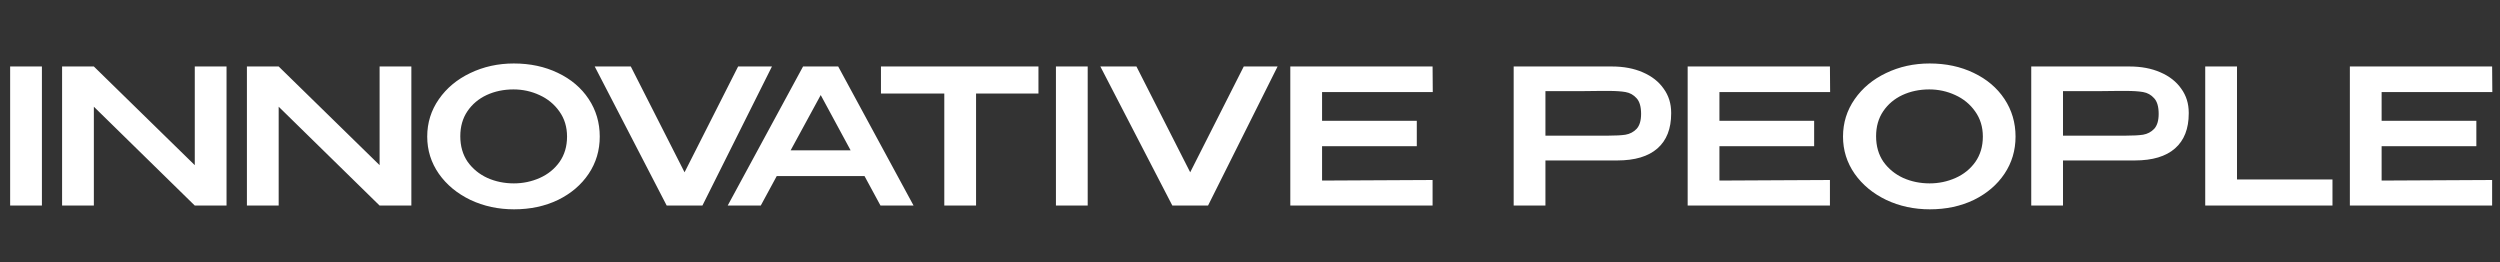 <?xml version="1.0" encoding="UTF-8"?> <svg xmlns="http://www.w3.org/2000/svg" width="1277" height="134" viewBox="0 0 1277 134" fill="none"><rect x="0" y="0" width="1277" height="134" fill="#333333" stroke="none"/> <path d="M21.408 105H5.184V33.96H21.408V105ZM47.939 105H31.715V33.96L47.939 105ZM115.715 105H99.491H115.715ZM99.491 84.36V33.96H115.715V105H99.491L47.939 54.504V105H31.715V33.96H47.939L99.491 84.36ZM142.346 105H126.122V33.96L142.346 105ZM210.122 105H193.898H210.122ZM193.898 84.36V33.96H210.122V105H193.898L142.346 54.504V105H126.122V33.96H142.346L193.898 84.36ZM262.48 32.424C270.8 32.424 278.288 34.024 284.944 37.224C291.664 40.424 296.912 44.872 300.688 50.568C304.464 56.264 306.352 62.664 306.352 69.768C306.352 76.808 304.464 83.144 300.688 88.776C296.912 94.408 291.696 98.856 285.04 102.12C278.384 105.32 270.896 106.92 262.576 106.92C254.512 106.92 247.088 105.32 240.304 102.12C233.52 98.856 228.144 94.408 224.176 88.776C220.208 83.08 218.224 76.744 218.224 69.768C218.224 62.728 220.208 56.36 224.176 50.664C228.144 44.968 233.488 40.52 240.208 37.32C246.992 34.056 254.416 32.424 262.48 32.424ZM262.48 93.672C267.152 93.672 271.568 92.744 275.728 90.888C279.888 89.032 283.248 86.312 285.808 82.728C288.368 79.08 289.648 74.76 289.648 69.768C289.648 64.84 288.336 60.552 285.712 56.904C283.152 53.256 279.76 50.472 275.536 48.552C271.376 46.632 266.96 45.672 262.288 45.672C257.296 45.672 252.72 46.632 248.56 48.552C244.464 50.472 241.2 53.224 238.768 56.808C236.336 60.392 235.12 64.648 235.12 69.576C235.12 74.632 236.368 78.984 238.864 82.632C241.424 86.216 244.784 88.968 248.944 90.888C253.104 92.744 257.616 93.672 262.48 93.672ZM341.03 105L377.03 33.96L341.03 105ZM349.67 88.008L377.03 33.96H394.31L358.79 105H340.55L303.782 33.96H322.214L349.67 88.008ZM466.649 105H449.753L441.593 89.928H396.761L388.601 105H371.705L410.201 33.96H428.153L466.649 105ZM419.225 48.552L403.865 76.776H434.489L419.225 48.552ZM449.994 47.496V33.96H530.442L449.994 47.496ZM530.442 33.96V47.784H498.57V105H482.346V47.784H449.994V33.96H530.442ZM555.596 105H539.372V33.96H555.596V105ZM599.311 105L635.311 33.96L599.311 105ZM607.951 88.008L635.311 33.96H652.591L617.071 105H598.831L562.063 33.96H580.495L607.951 88.008ZM723.698 74.664H675.314V92.232L731.762 91.944V105H659.09V33.96H731.762L731.858 47.016H675.314V61.704H723.698V74.664ZM823.392 33.96C829.344 33.96 834.592 34.952 839.136 36.936C843.744 38.92 847.296 41.704 849.792 45.288C852.352 48.808 853.632 52.904 853.632 57.576V57.96C853.632 65.768 851.296 71.72 846.624 75.816C841.952 79.912 835.104 81.96 826.08 81.96H789.408V105H773.184V33.96H823.392ZM821.568 69.288C825.216 69.288 828.128 69.128 830.304 68.808C832.544 68.424 834.432 67.432 835.968 65.832C837.504 64.168 838.272 61.608 838.272 58.152C838.272 54.504 837.504 51.848 835.968 50.184C834.432 48.456 832.544 47.4 830.304 47.016C828.128 46.632 825.216 46.44 821.568 46.44H817.824C816.16 46.44 813.28 46.472 809.184 46.536C805.088 46.536 798.496 46.536 789.408 46.536V69.288H821.472H821.568ZM926.667 74.664H878.283V92.232L934.731 91.944V105H862.059V33.96H934.731L934.827 47.016H878.283V61.704H926.667V74.664ZM985.667 32.424C993.987 32.424 1001.48 34.024 1008.13 37.224C1014.85 40.424 1020.1 44.872 1023.88 50.568C1027.65 56.264 1029.54 62.664 1029.54 69.768C1029.54 76.808 1027.65 83.144 1023.88 88.776C1020.1 94.408 1014.88 98.856 1008.23 102.12C1001.57 105.32 994.083 106.92 985.763 106.92C977.699 106.92 970.275 105.32 963.491 102.12C956.707 98.856 951.331 94.408 947.363 88.776C943.395 83.08 941.411 76.744 941.411 69.768C941.411 62.728 943.395 56.36 947.363 50.664C951.331 44.968 956.675 40.52 963.395 37.32C970.179 34.056 977.603 32.424 985.667 32.424ZM985.667 93.672C990.339 93.672 994.755 92.744 998.915 90.888C1003.08 89.032 1006.44 86.312 1009 82.728C1011.56 79.08 1012.84 74.76 1012.84 69.768C1012.84 64.84 1011.52 60.552 1008.9 56.904C1006.34 53.256 1002.95 50.472 998.723 48.552C994.563 46.632 990.147 45.672 985.475 45.672C980.483 45.672 975.907 46.632 971.747 48.552C967.651 50.472 964.387 53.224 961.955 56.808C959.523 60.392 958.307 64.648 958.307 69.576C958.307 74.632 959.555 78.984 962.051 82.632C964.611 86.216 967.971 88.968 972.131 90.888C976.291 92.744 980.803 93.672 985.667 93.672ZM1087.77 33.96C1093.72 33.96 1098.97 34.952 1103.51 36.936C1108.12 38.92 1111.67 41.704 1114.17 45.288C1116.73 48.808 1118.01 52.904 1118.01 57.576V57.96C1118.01 65.768 1115.67 71.72 1111 75.816C1106.33 79.912 1099.48 81.96 1090.46 81.96H1053.78V105H1037.56V33.96H1087.77ZM1085.94 69.288C1089.59 69.288 1092.5 69.128 1094.68 68.808C1096.92 68.424 1098.81 67.432 1100.34 65.832C1101.88 64.168 1102.65 61.608 1102.65 58.152C1102.65 54.504 1101.88 51.848 1100.34 50.184C1098.81 48.456 1096.92 47.4 1094.68 47.016C1092.5 46.632 1089.59 46.44 1085.94 46.44H1082.2C1080.54 46.44 1077.66 46.472 1073.56 46.536C1069.46 46.536 1062.87 46.536 1053.78 46.536V69.288H1085.85H1085.94ZM1142.66 33.96V91.656H1191.43V105H1126.43V33.96H1142.66ZM1264.92 74.664H1216.53V92.232L1272.98 91.944V105H1200.31V33.96H1272.98L1273.08 47.016H1216.53V61.704H1264.92V74.664Z" fill="white"></path> </svg> 